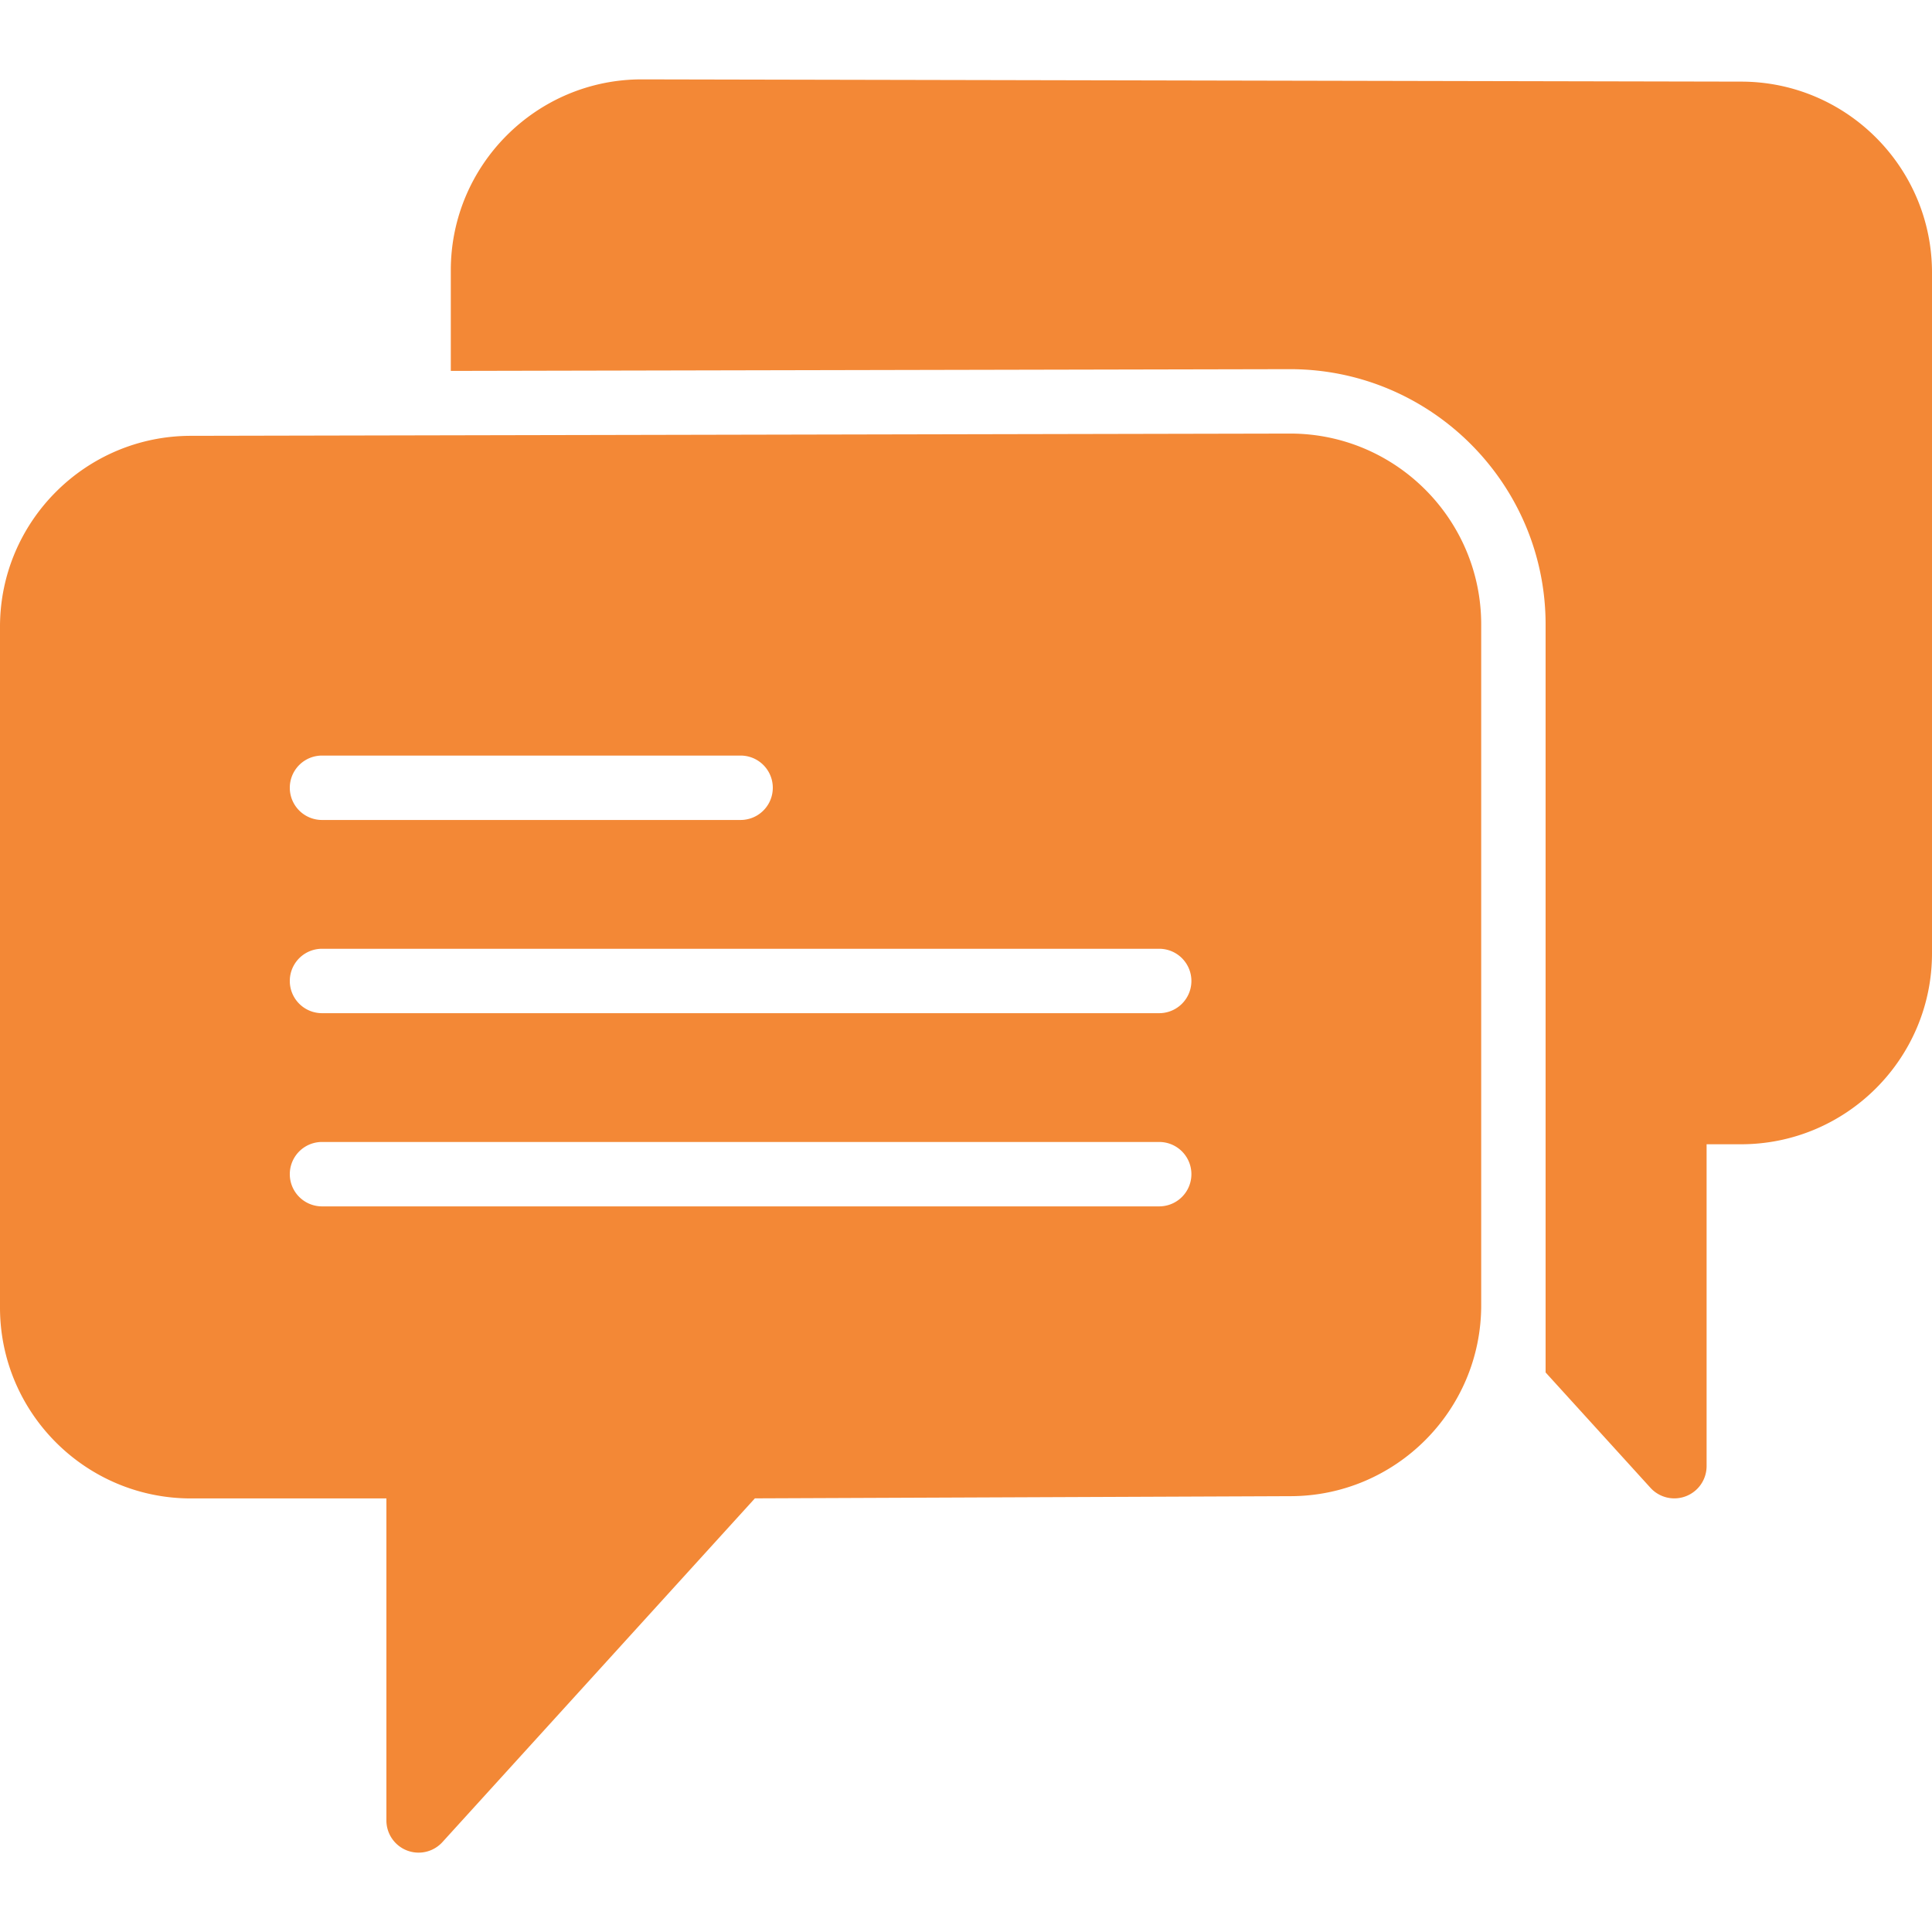 <?xml version="1.0" encoding="UTF-8"?> <svg xmlns="http://www.w3.org/2000/svg" xmlns:xlink="http://www.w3.org/1999/xlink" version="1.1" width="512" height="512" x="0" y="0" viewBox="0 0 60 60" style="enable-background:new 0 0 512 512" xml:space="preserve" class=""><g><path d="m40.068 13.465-34.138.07c-3.27 0-5.93 2.66-5.93 5.93v21.141c0 3.27 2.66 5.929 5.93 5.929H12v10a1 1 0 0 0 1.74.673l9.704-10.675 16.626-.068c3.27 0 5.93-2.66 5.93-5.929V19.395c0-3.27-2.66-5.93-5.932-5.93zM10 23.465h13a1 1 0 1 1 0 2H10a1 1 0 1 1 0-2zm26 14H10a1 1 0 1 1 0-2h26a1 1 0 1 1 0 2zm0-6H10a1 1 0 1 1 0-2h26a1 1 0 1 1 0 2z" fill="#f38836" opacity="1" data-original="#000000" class=""></path><path d="m54.072 2.535-34.142-.07c-3.27 0-5.93 2.66-5.93 5.93v3.124l26.064-.054c4.377 0 7.936 3.557 7.936 7.93v23.228l3.26 3.586a1.002 1.002 0 0 0 1.74-.673v-10h1.07c3.27 0 5.93-2.66 5.93-5.929V8.465c0-3.27-2.66-5.93-5.928-5.93z" fill="#f38836" opacity="1" data-original="#000000" class=""></path></g></svg> 